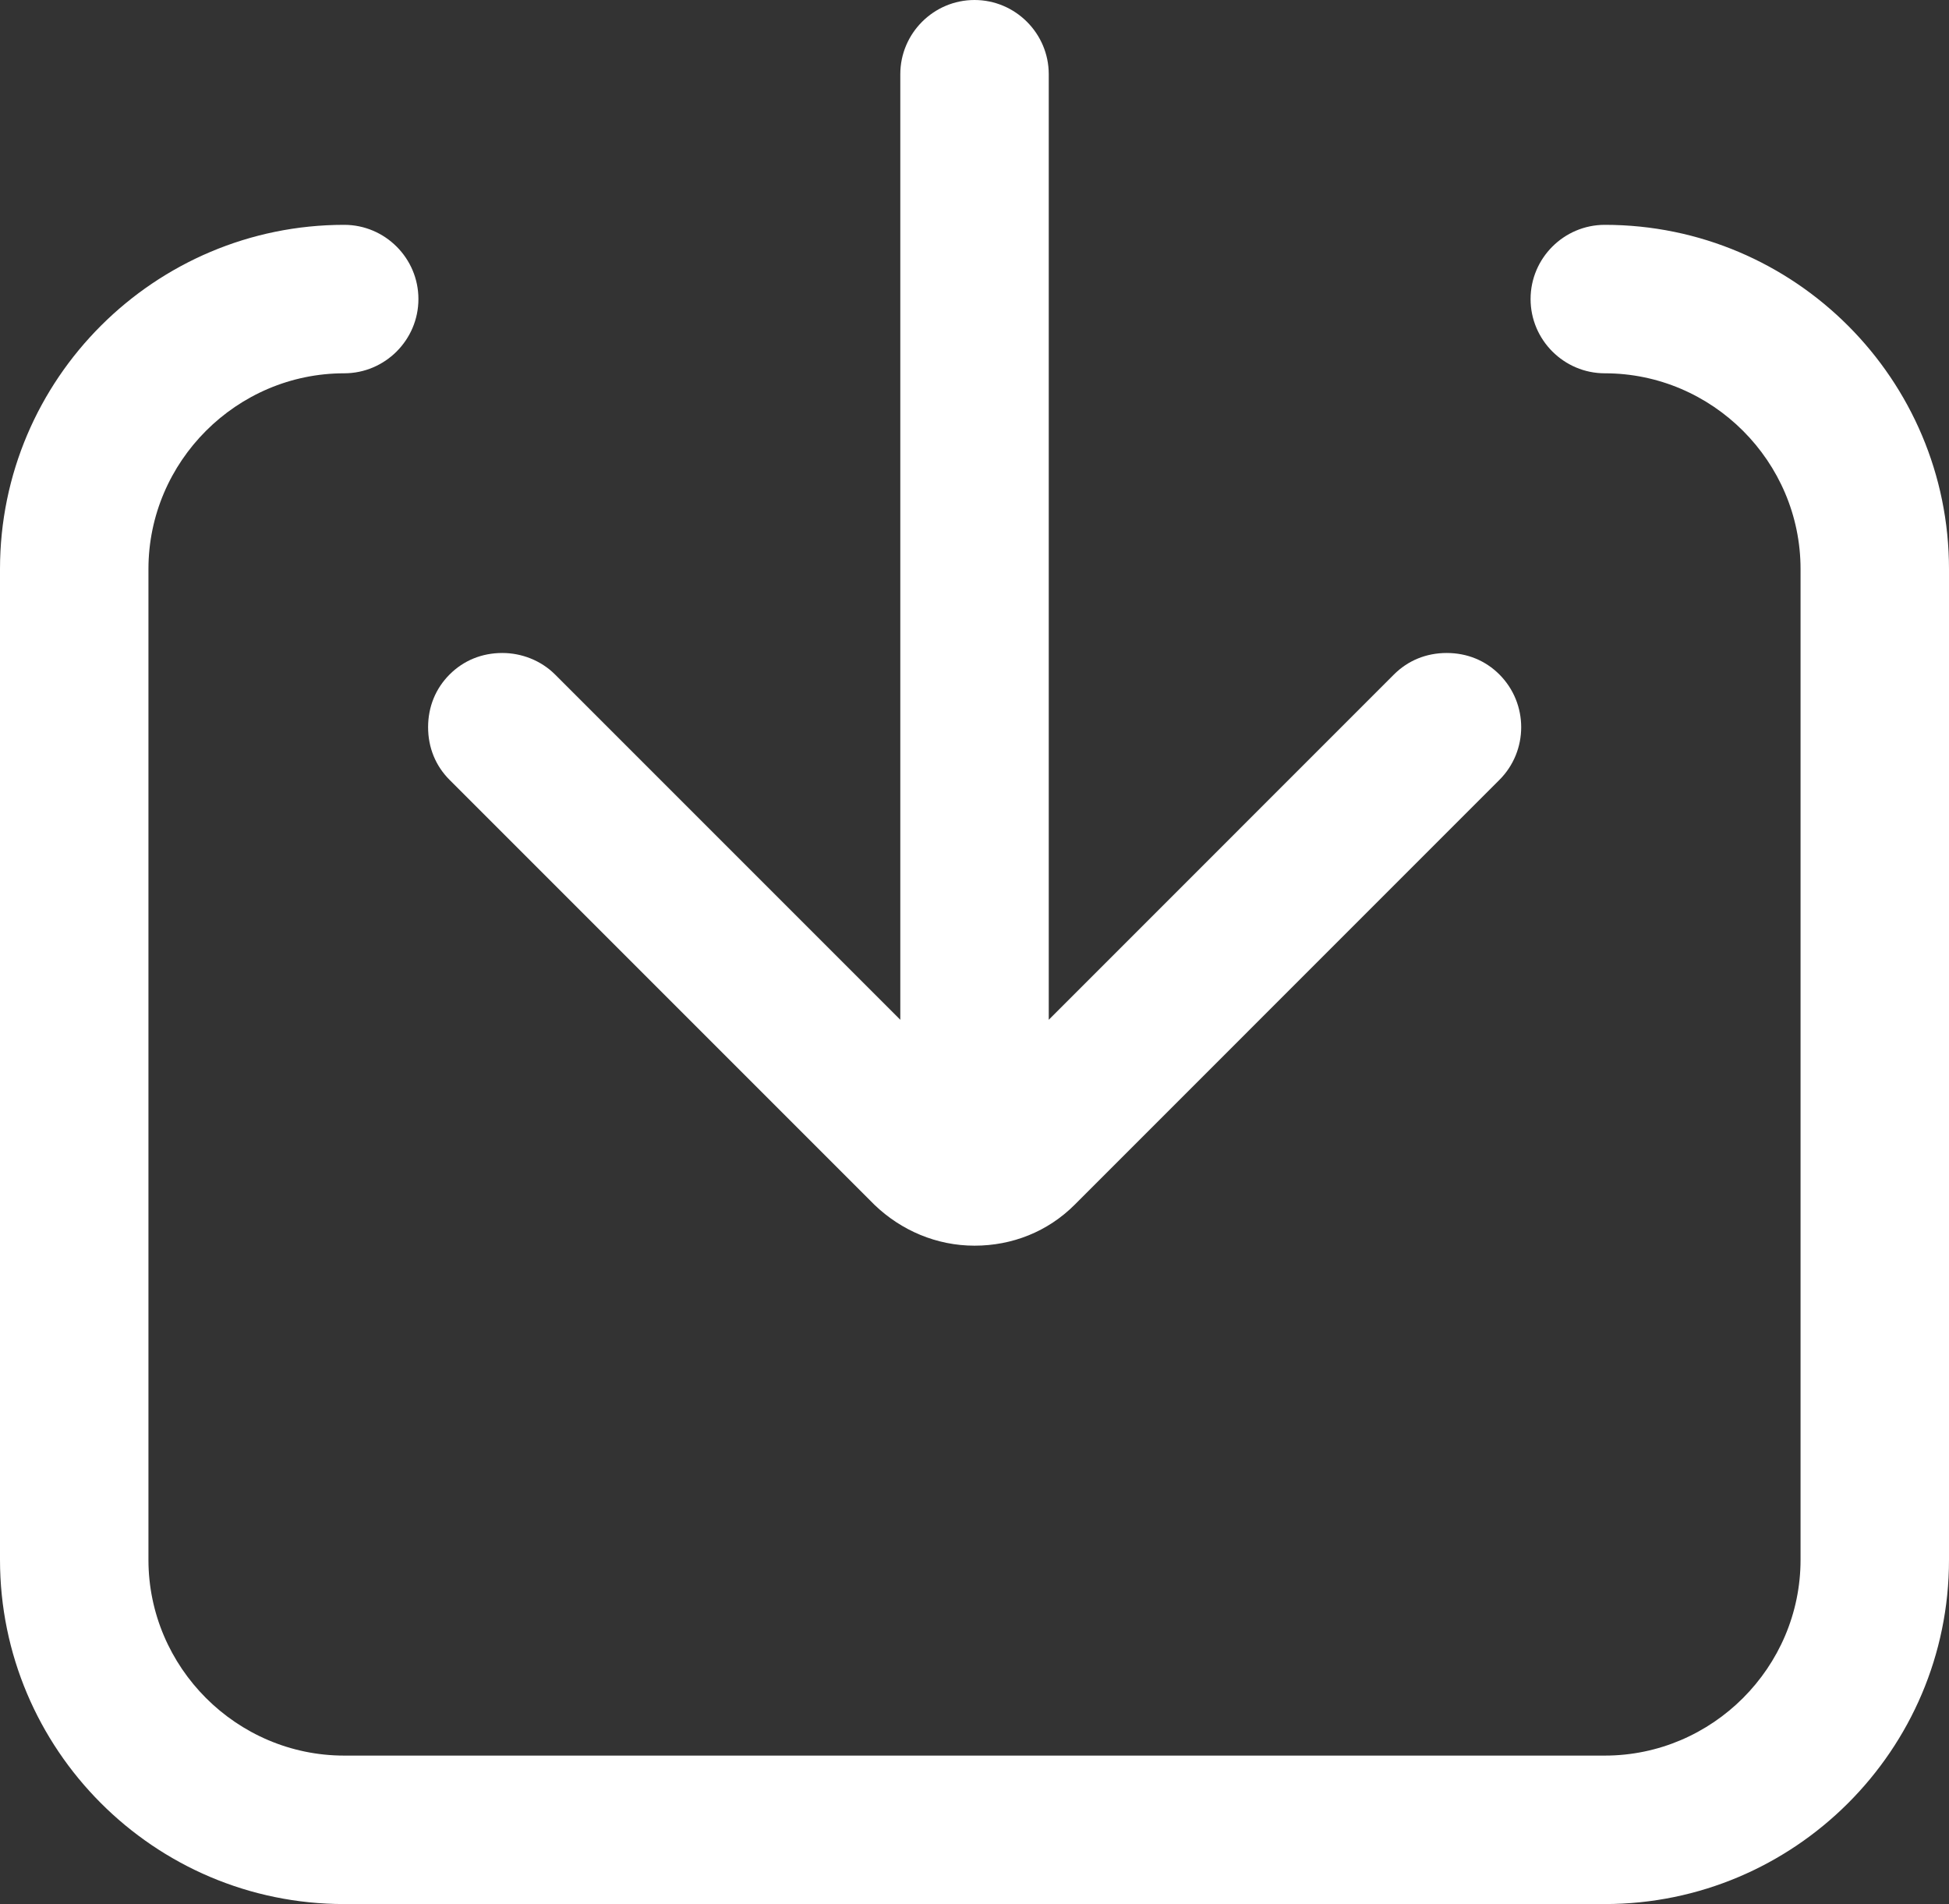 <svg xmlns="http://www.w3.org/2000/svg" xmlns:xlink="http://www.w3.org/1999/xlink" fill="none" version="1.1" width="36.854" height="36" viewBox="0 0 36.854 36"><rect x="0" y="0" width="36.854" height="36" fill="#333333" stroke="none"/><g><path d="M6.508,36C2.908,36,0,33.071,0,29.491L0,10.759C0,7.159,2.929,4.251,6.508,4.251C7.281,4.251,7.912,4.881,7.912,5.654C7.912,6.427,7.281,7.058,6.508,7.058C4.475,7.058,2.807,8.725,2.807,10.759L2.807,29.491C2.807,31.525,4.475,33.193,6.508,33.193L30.346,33.193C32.38,33.193,34.047,31.525,34.047,29.491L34.047,10.759C34.047,8.725,32.38,7.058,30.346,7.058C29.573,7.058,28.942,6.427,28.942,5.654C28.942,4.881,29.573,4.251,30.346,4.251C33.946,4.251,36.854,7.18,36.854,10.759L36.854,29.491C36.854,33.092,33.925,36,30.346,36L6.508,36ZM18.427,23.552C17.715,23.552,17.044,23.268,16.536,22.78L8.502,14.746C8.237,14.481,8.095,14.136,8.095,13.749C8.095,13.363,8.237,13.017,8.502,12.752C8.766,12.488,9.112,12.346,9.498,12.346C9.864,12.346,10.23,12.488,10.495,12.752L17.024,19.281L17.024,1.403C17.024,0.631,17.654,0,18.427,0C19.2,0,19.831,0.631,19.831,1.403L19.831,19.281L26.359,12.752C26.624,12.488,26.97,12.346,27.356,12.346C27.742,12.346,28.088,12.488,28.352,12.752C28.902,13.302,28.902,14.197,28.352,14.746L20.319,22.78C19.81,23.288,19.139,23.552,18.427,23.552Z" fill="#FFFFFF" fill-opacity="1"/></g></svg>